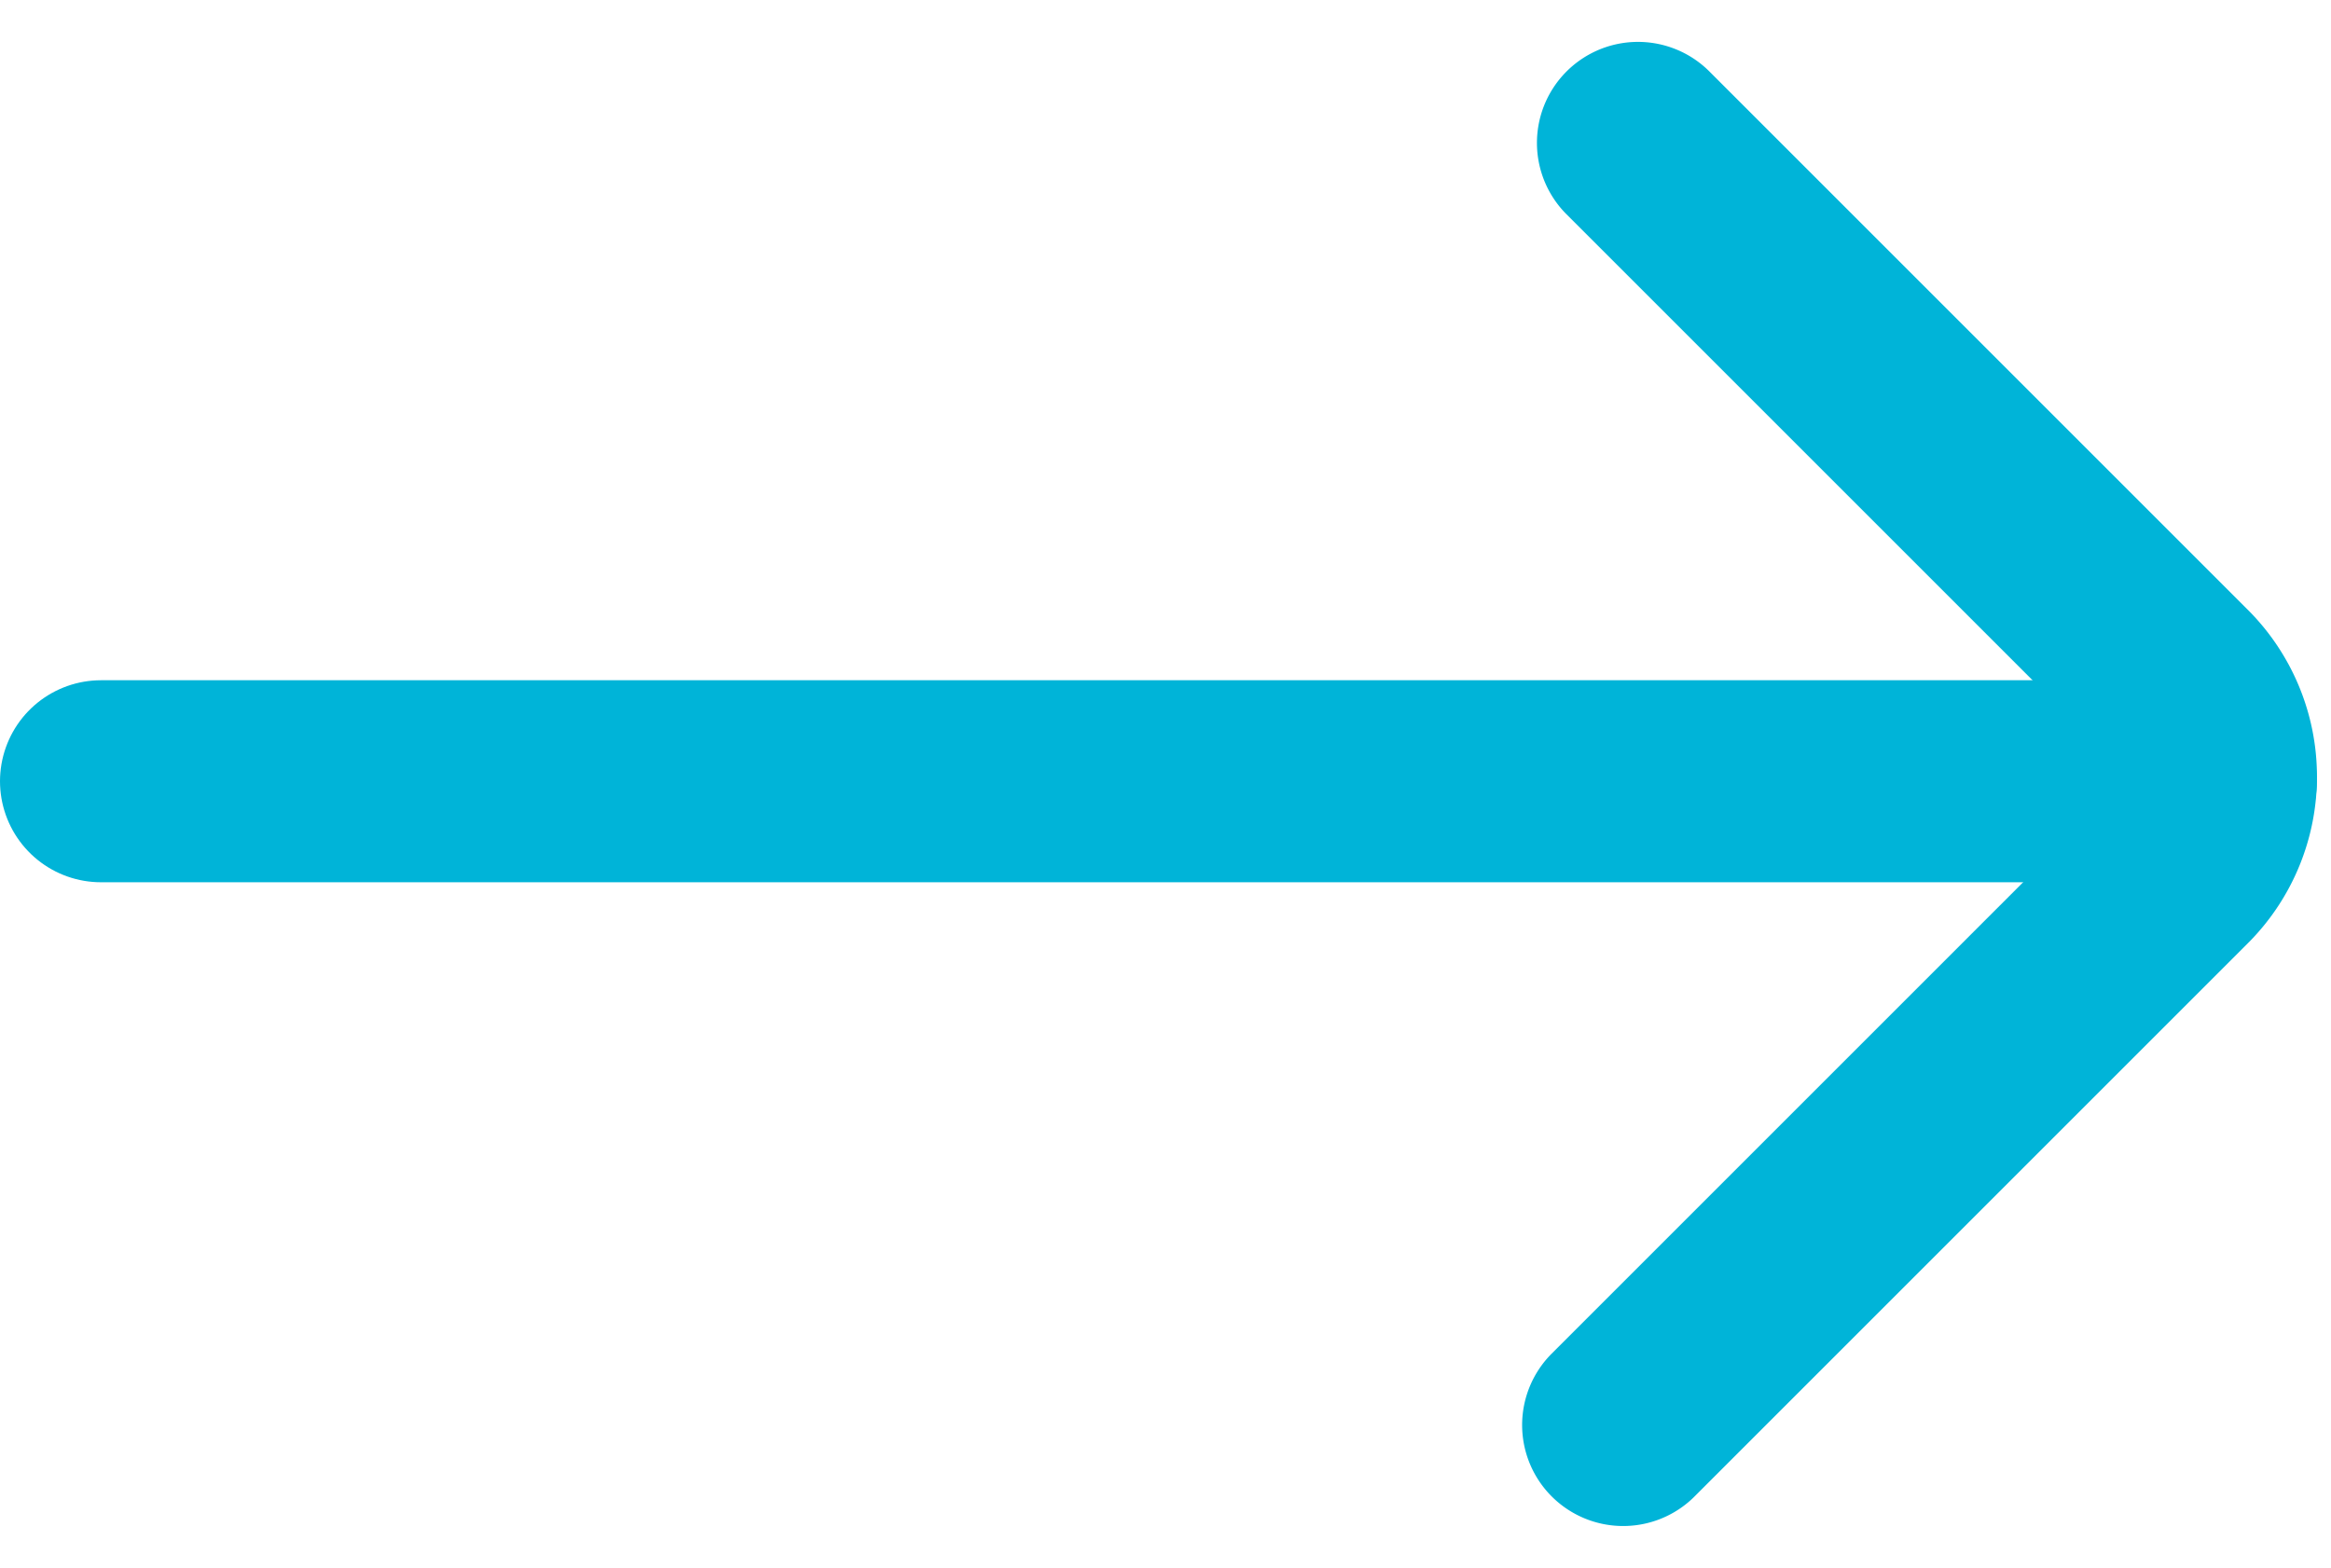 <svg xmlns="http://www.w3.org/2000/svg" width="17.305" height="11.641" viewBox="0 0 17.305 11.641">
  <g id="ic-arrows-right" transform="translate(-3.4 -6.199)">
    <line id="Line_58" data-name="Line 58" x2="15.7" transform="translate(4.15 12)" fill="none" stroke="#00b4d8" stroke-linecap="round" stroke-linejoin="bevel" stroke-width="1.5"/>
    <path id="Path_48" data-name="Path 48" d="M15.45,16.78l4.11-4.11a1,1,0,0,0,0-1.41l-4-4" fill="none" stroke="#00b4d8" stroke-linecap="round" stroke-linejoin="bevel" stroke-width="1.5"/>
  </g>
</svg>
